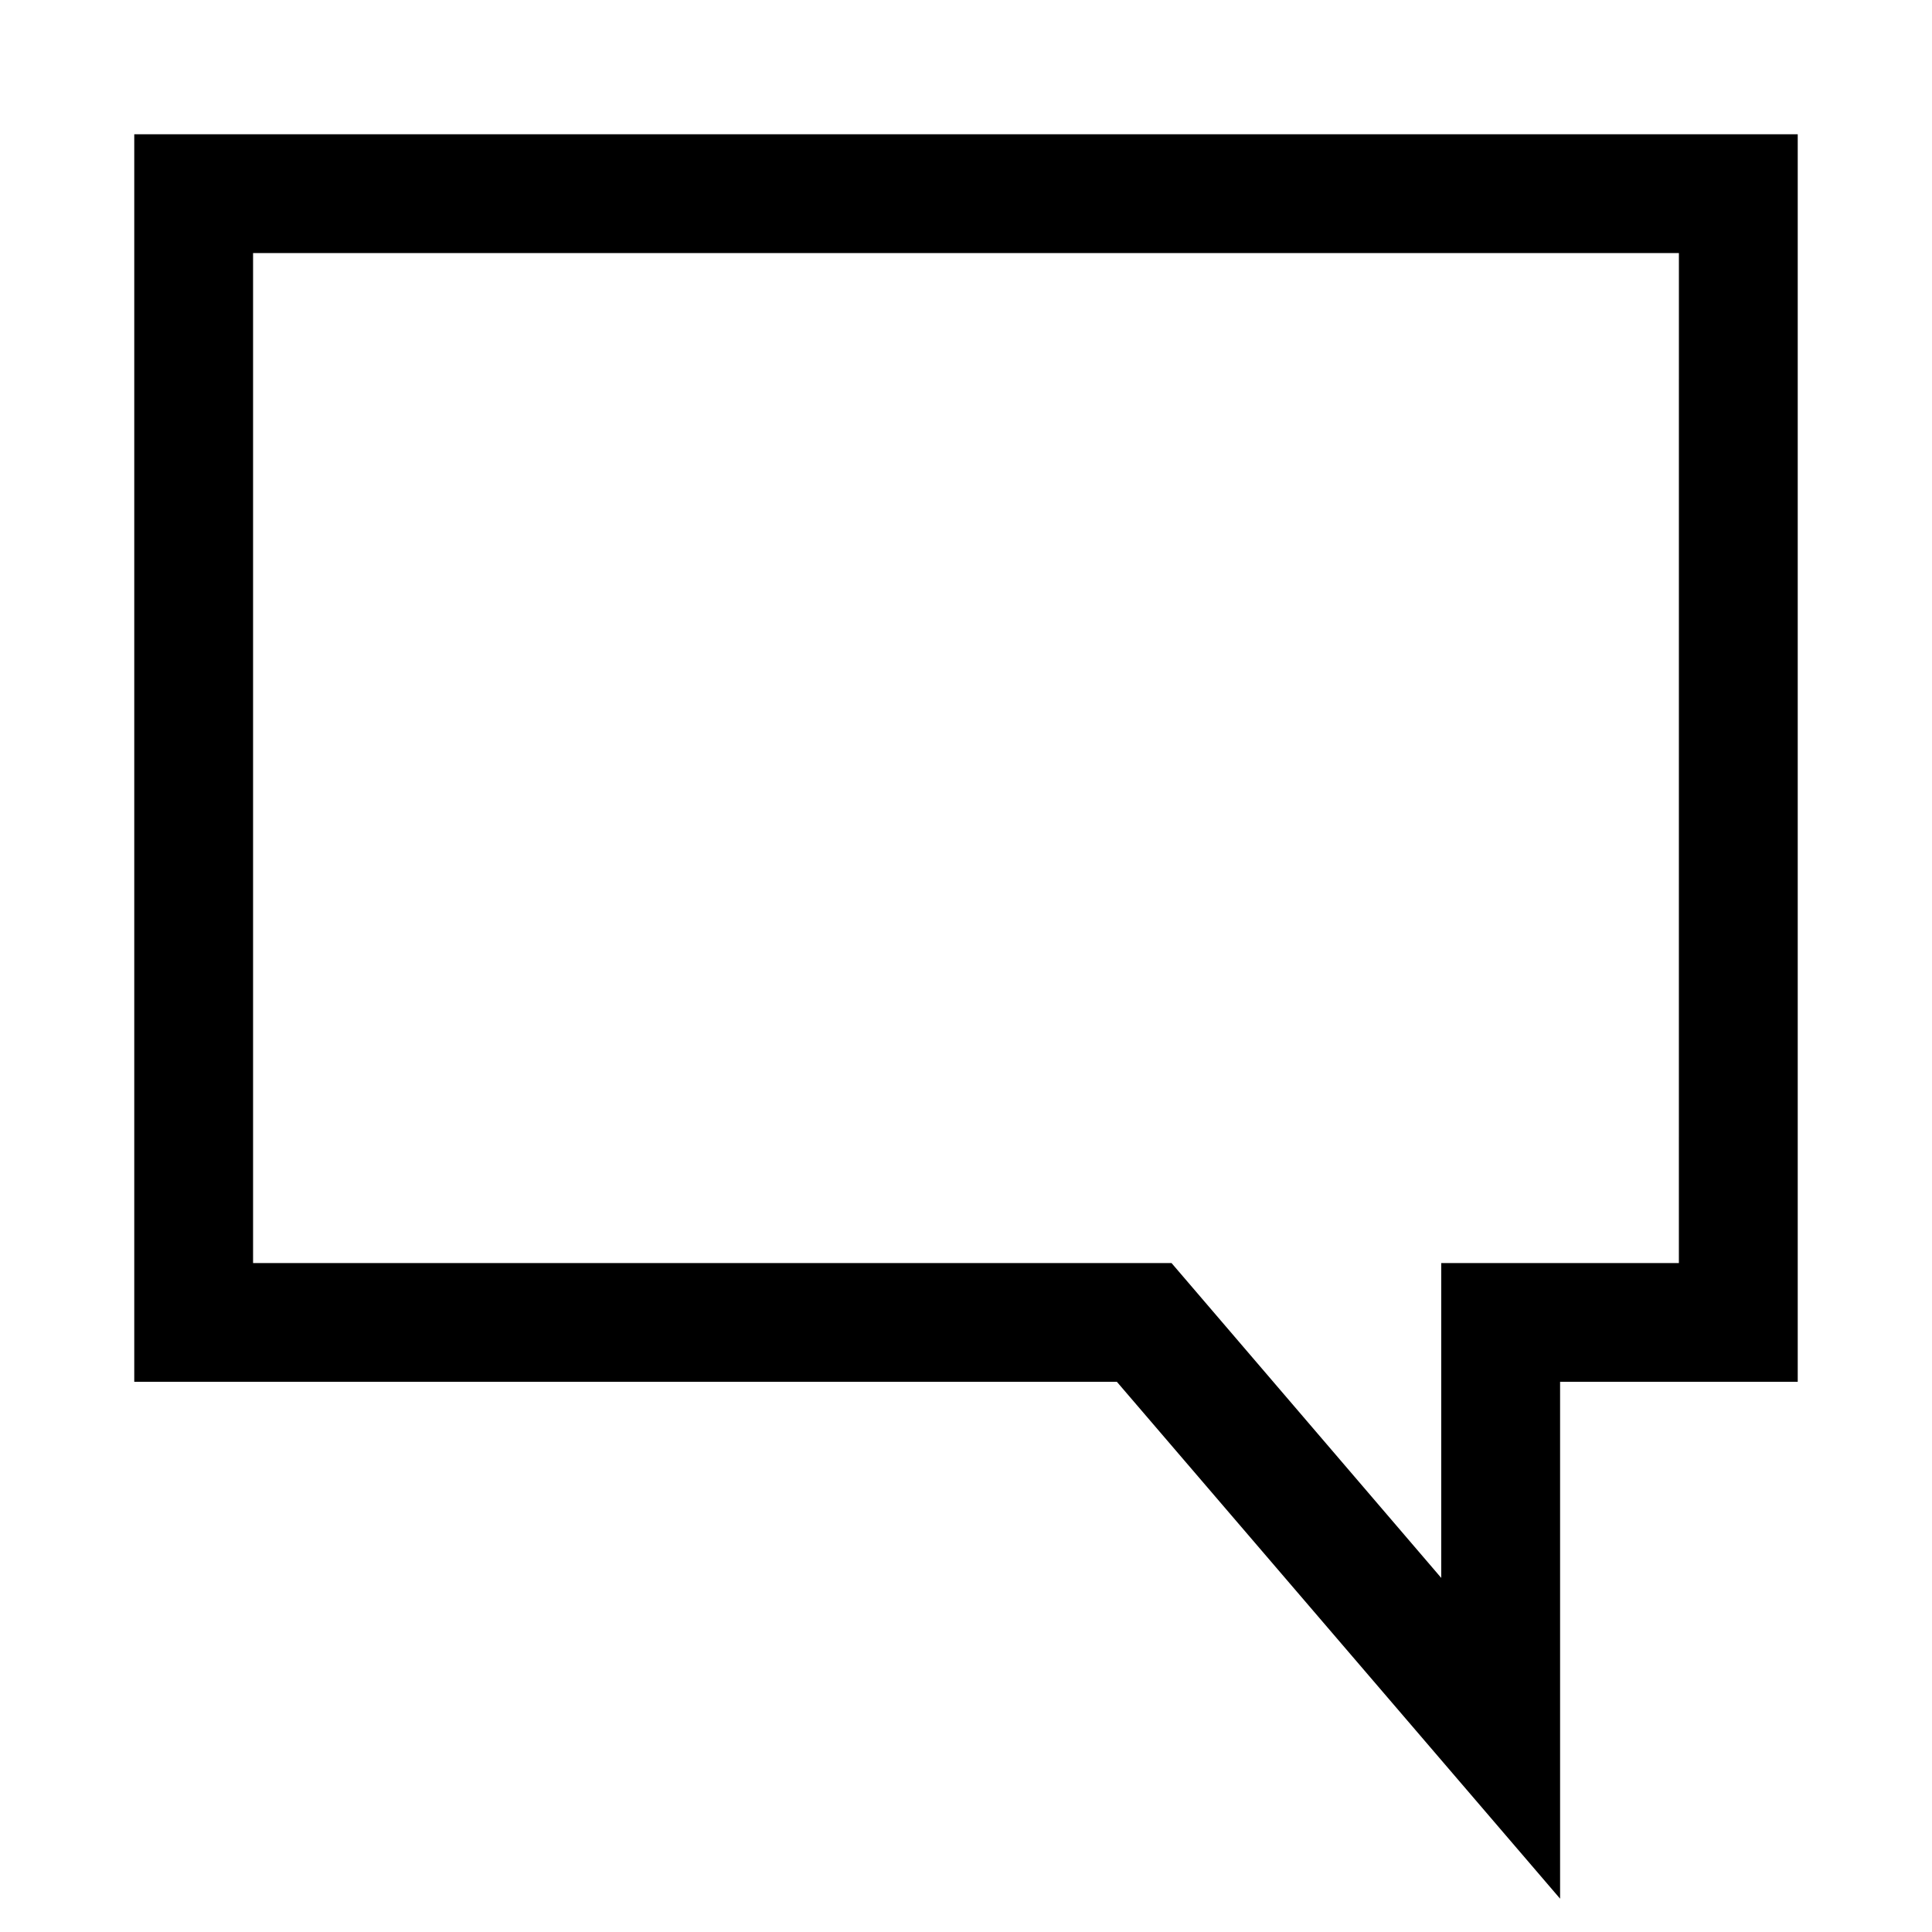 <?xml version="1.0" encoding="UTF-8"?>
<!-- Uploaded to: ICON Repo, www.iconrepo.com, Generator: ICON Repo Mixer Tools -->
<svg fill="#000000" width="800px" height="800px" version="1.1" viewBox="144 144 512 512" xmlns="http://www.w3.org/2000/svg">
 <path d="m179.58 179.58v330.62h260.41l117.45 136.97v-136.97h62.977v-330.62zm409.34 299.14h-62.977v83.445l-71.477-83.445h-243.4v-267.65h377.86z"/>
</svg>